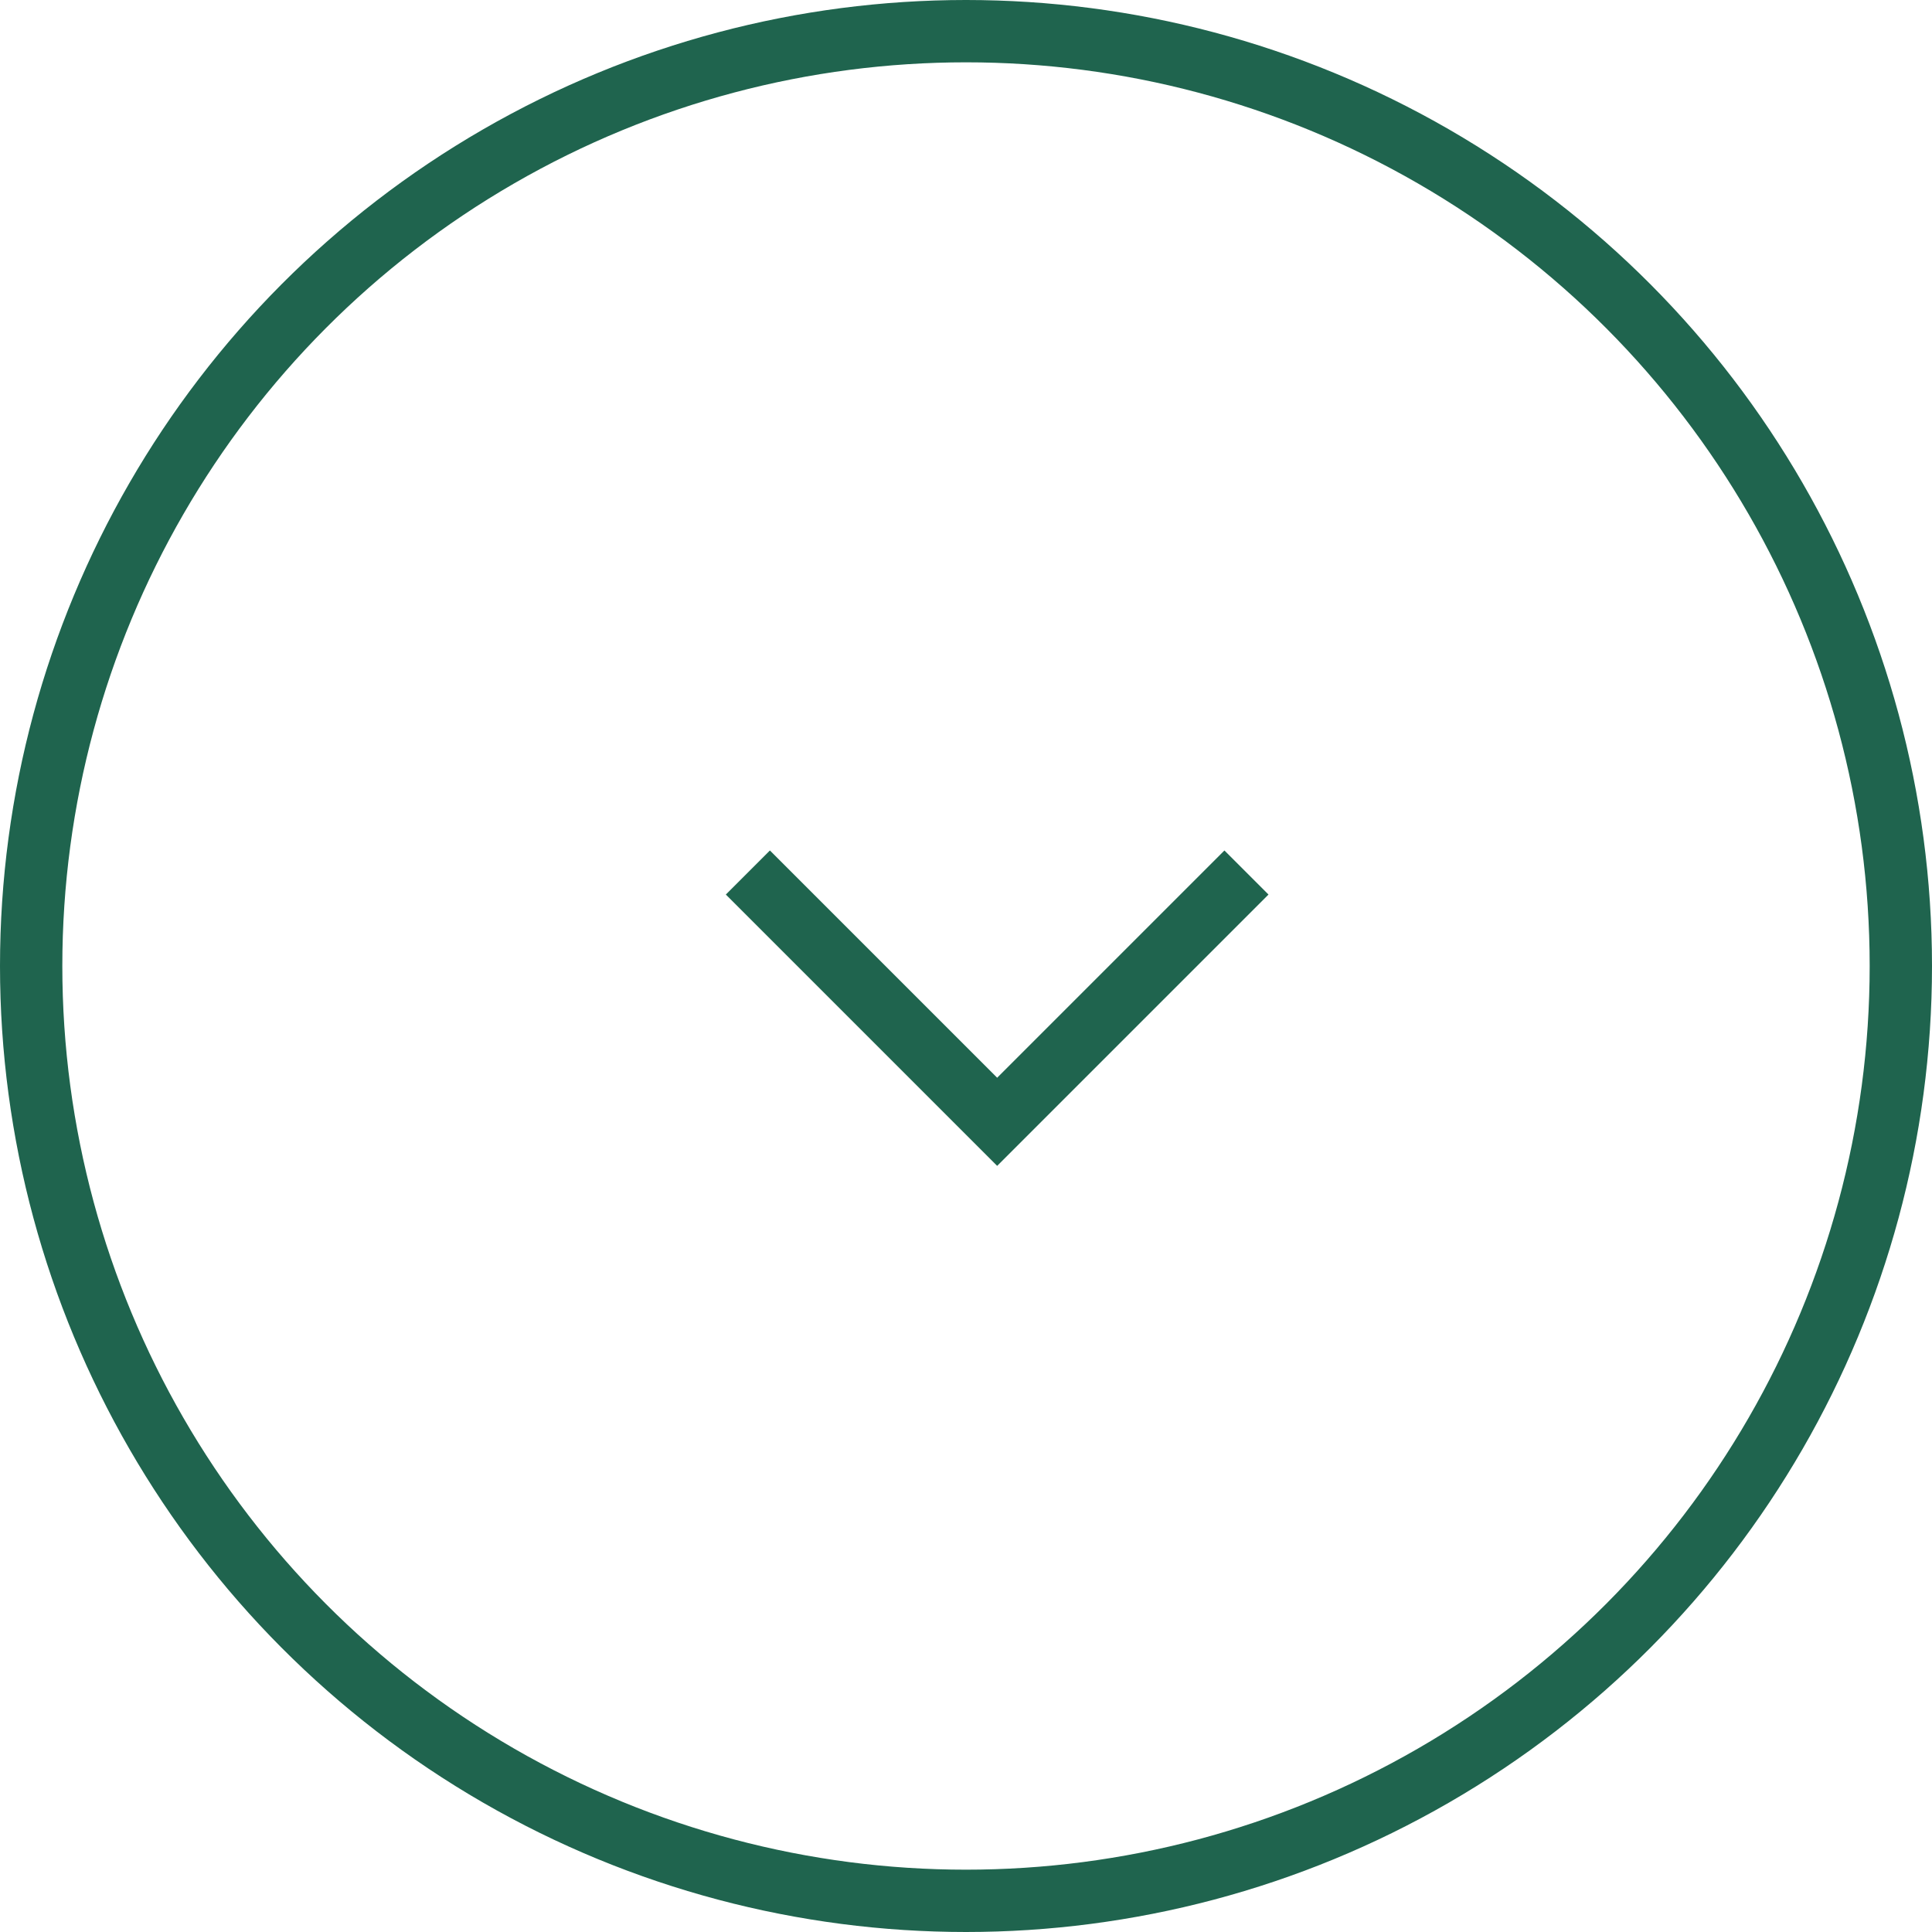 <svg width="31" height="31" viewBox="0 0 31 31" fill="none" xmlns="http://www.w3.org/2000/svg">
<circle cx="15.5" cy="15.5" r="15" stroke="#1F644E"/>
<path d="M12 14L16 18L20 14" stroke="#1F644E"/>
</svg>
